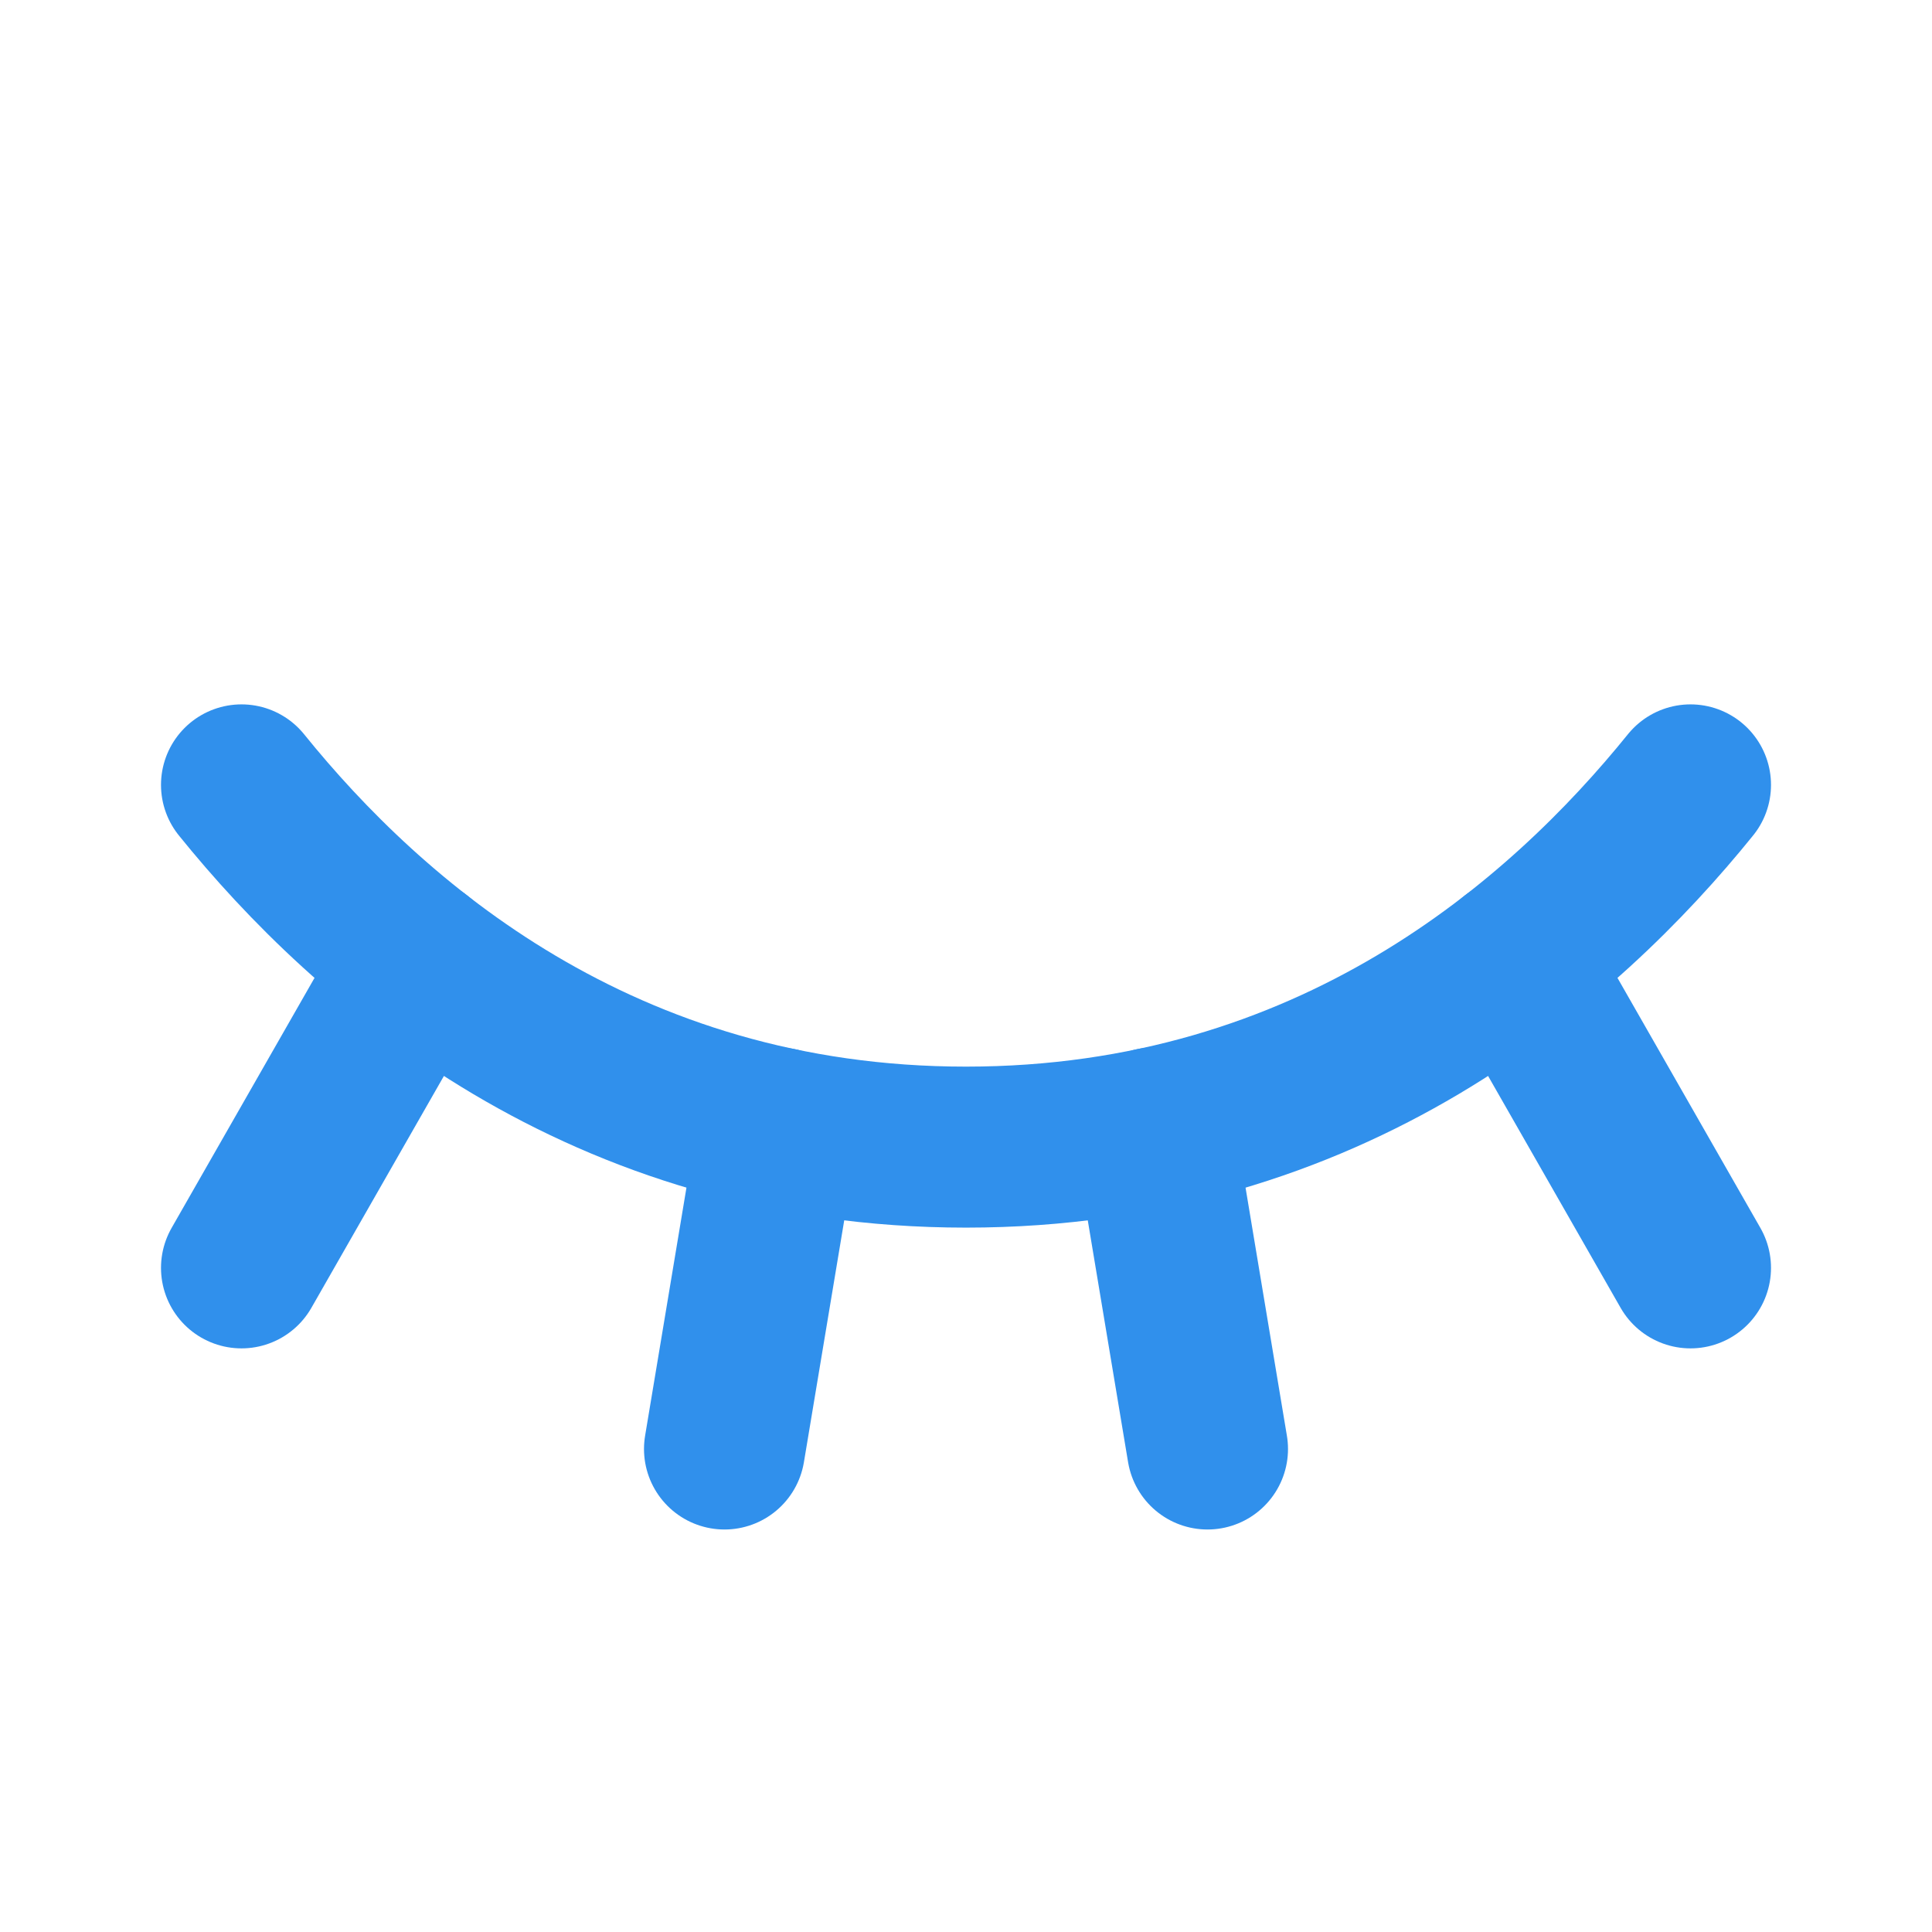 <svg width="24" height="24" viewBox="0 0 24 24" fill="none" xmlns="http://www.w3.org/2000/svg">
<path d="M3 9.75C4.576 11.701 7.465 14.25 12 14.25C16.535 14.25 19.424 11.701 21 9.75" stroke="#3090EC" stroke-width="2" stroke-linecap="round" stroke-linejoin="round"/>
<path d="M21 15.75L18.808 11.915" stroke="#3090EC" stroke-width="2" stroke-linecap="round" stroke-linejoin="round"/>
<path d="M15 18L14.335 14.011" stroke="#3090EC" stroke-width="2" stroke-linecap="round" stroke-linejoin="round"/>
<path d="M9 18L9.665 14.011" stroke="#3090EC" stroke-width="2" stroke-linecap="round" stroke-linejoin="round"/>
<path d="M3 15.75L5.192 11.915" stroke="#3090EC" stroke-width="2" stroke-linecap="round" stroke-linejoin="round"/>
</svg>
